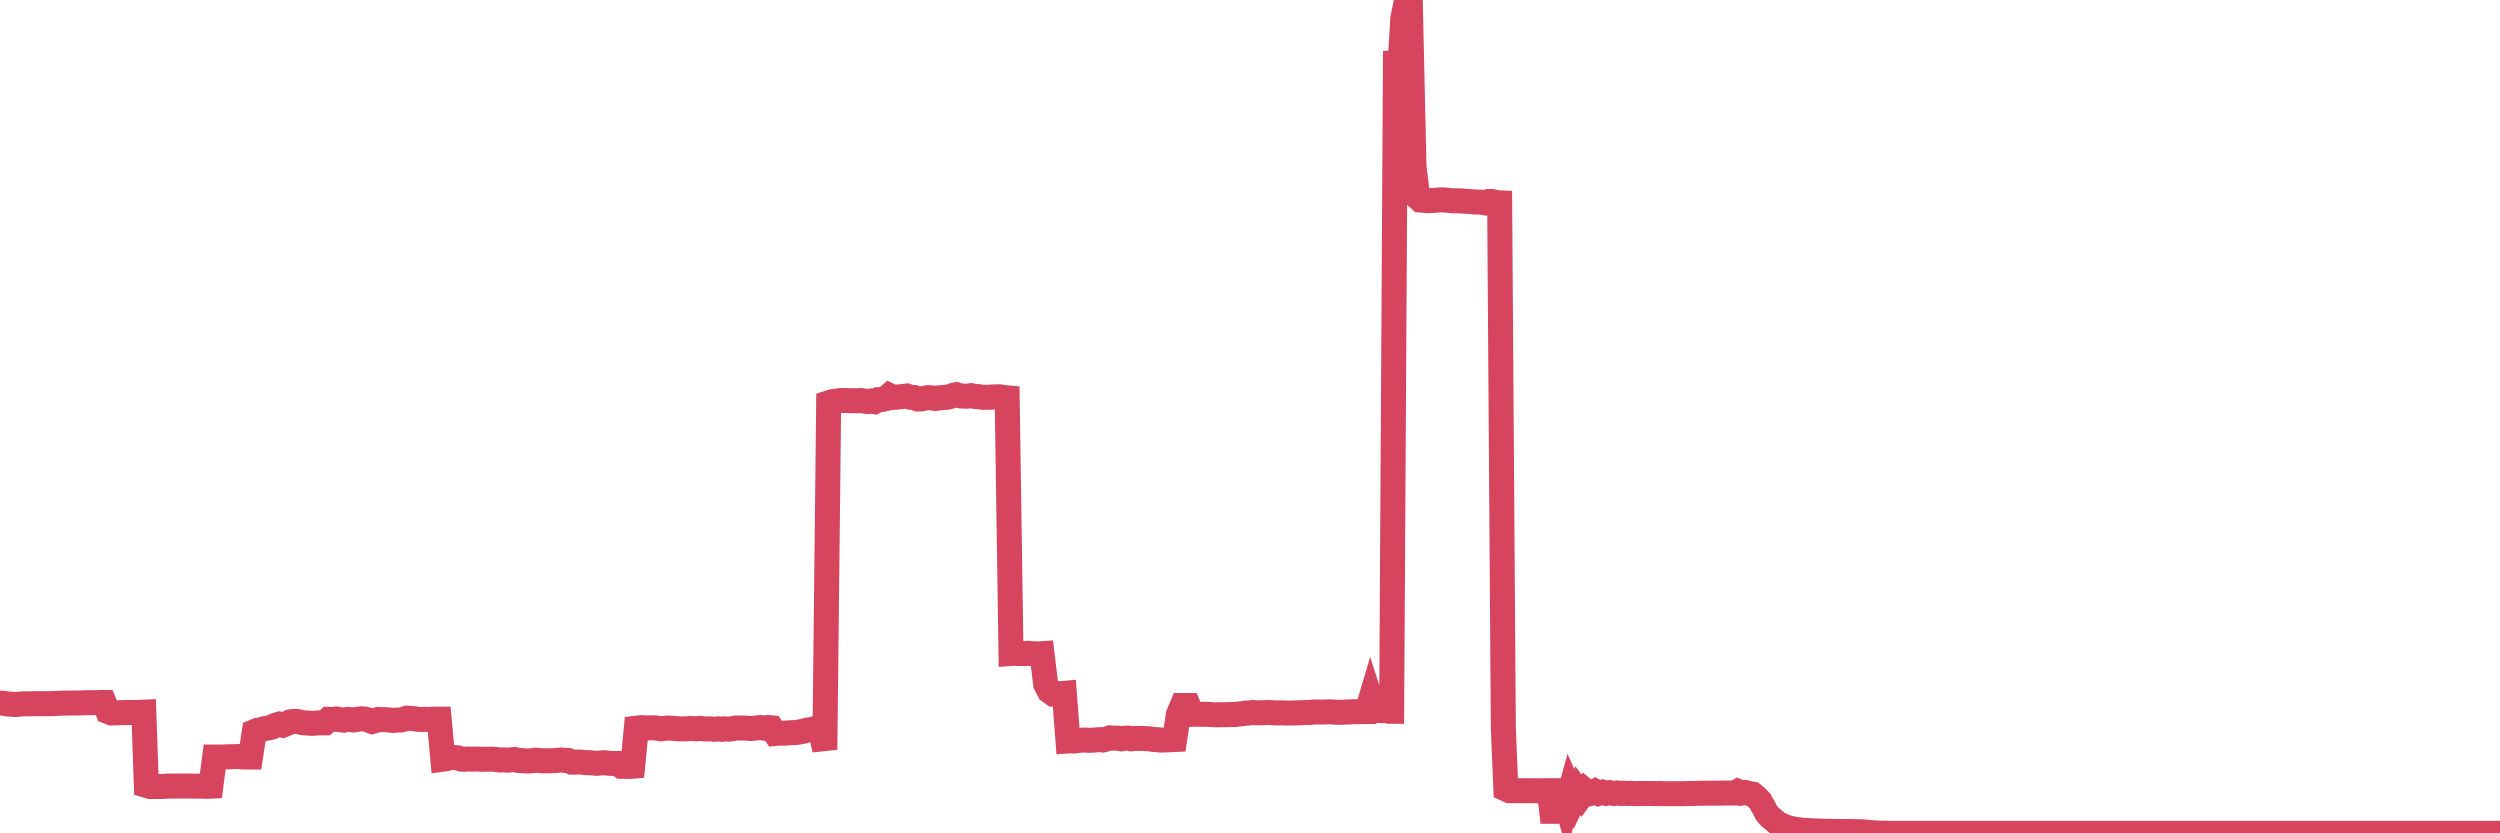 <?xml version="1.0"?><svg width="150px" height="50px" xmlns="http://www.w3.org/2000/svg" xmlns:xlink="http://www.w3.org/1999/xlink"> <polyline fill="none" stroke="#d6455d" stroke-width="1.5px" stroke-linecap="round" stroke-miterlimit="5" points="0.00,42.18 0.22,42.20 0.45,42.24 0.67,42.25 0.89,42.27 1.12,42.26 1.34,42.23 1.56,42.23 1.79,42.23 1.94,42.22 2.16,42.22 2.38,42.22 2.60,42.22 2.83,42.22 3.05,42.22 3.27,42.21 3.50,42.20 3.65,42.19 3.87,42.19 4.09,42.18 4.32,42.18 4.54,42.18 4.76,42.18 4.99,42.17 5.21,42.16 5.36,42.16 5.58,42.16 5.81,42.16 6.03,42.15 6.25,42.15 6.47,42.69 6.70,42.78 6.92,42.77 7.07,42.77 7.29,42.76 7.52,42.75 7.74,42.75 7.96,42.75 8.19,42.75 8.41,42.74 8.63,42.73 8.78,47.12 9.01,47.19 9.23,47.19 9.45,47.19 9.68,47.19 9.90,47.18 10.12,47.16 10.34,47.17 10.49,47.16 10.72,47.16 10.94,47.16 11.16,47.16 11.39,47.16 11.61,47.17 11.83,47.17 12.06,47.17 12.21,47.17 12.43,47.18 12.65,47.17 12.88,45.42 13.10,45.42 13.32,45.42 13.55,45.41 13.77,45.41 13.92,45.40 14.14,45.40 14.36,45.39 14.59,45.42 14.81,45.42 15.03,45.42 15.26,43.90 15.48,43.81 15.63,43.79 15.85,43.72 16.08,43.68 16.30,43.63 16.52,43.52 16.75,43.45 16.97,43.51 17.19,43.42 17.42,43.31 17.56,43.29 17.79,43.28 18.01,43.33 18.23,43.37 18.46,43.38 18.68,43.40 18.90,43.39 19.13,43.37 19.28,43.37 19.50,43.37 19.72,43.16 19.95,43.17 20.17,43.14 20.39,43.18 20.62,43.21 20.84,43.16 20.99,43.17 21.21,43.20 21.43,43.16 21.66,43.13 21.88,43.14 22.10,43.20 22.33,43.29 22.55,43.23 22.70,43.17 22.92,43.18 23.15,43.18 23.37,43.20 23.59,43.23 23.82,43.20 24.04,43.20 24.26,43.15 24.41,43.09 24.63,43.10 24.86,43.12 25.08,43.16 25.30,43.17 25.53,43.16 25.75,43.17 25.97,43.15 26.12,43.15 26.35,43.15 26.57,45.55 26.79,45.52 27.02,45.45 27.24,45.45 27.46,45.47 27.69,45.55 27.83,45.56 28.06,45.54 28.28,45.55 28.50,45.54 28.73,45.55 28.95,45.56 29.17,45.55 29.40,45.55 29.55,45.55 29.77,45.57 29.99,45.60 30.22,45.59 30.44,45.61 30.66,45.59 30.89,45.57 31.11,45.63 31.26,45.63 31.48,45.65 31.70,45.66 31.93,45.64 32.15,45.61 32.37,45.63 32.60,45.65 32.82,45.64 33.04,45.65 33.19,45.64 33.42,45.63 33.64,45.60 33.86,45.62 34.09,45.63 34.31,45.73 34.53,45.73 34.76,45.72 34.90,45.73 35.13,45.76 35.35,45.76 35.57,45.78 35.80,45.80 36.02,45.78 36.24,45.76 36.47,45.79 36.62,45.80 36.84,45.81 37.06,45.81 37.29,45.98 37.51,45.98 37.73,45.99 37.96,45.97 38.18,43.69 38.33,43.67 38.55,43.66 38.77,43.68 39.00,43.67 39.22,43.67 39.44,43.69 39.67,43.73 39.89,43.70 40.04,43.68 40.26,43.69 40.49,43.71 40.71,43.73 40.93,43.73 41.16,43.73 41.38,43.71 41.60,43.72 41.75,43.73 41.98,43.70 42.20,43.73 42.42,43.74 42.64,43.73 42.87,43.76 43.09,43.73 43.31,43.76 43.46,43.73 43.69,43.75 43.91,43.73 44.13,43.68 44.36,43.68 44.58,43.68 44.80,43.69 45.03,43.71 45.18,43.70 45.40,43.68 45.62,43.65 45.85,43.69 46.07,43.65 46.29,43.67 46.52,44.01 46.74,43.99 46.89,43.99 47.11,43.99 47.33,43.97 47.56,43.96 47.78,43.95 48.00,43.91 48.23,43.87 48.45,43.80 48.67,43.78 48.82,43.74 49.05,43.66 49.27,44.02 49.49,44.98 49.72,24.17 49.94,24.10 50.16,24.07 50.39,24.04 50.53,24.03 50.76,24.03 50.98,24.04 51.20,24.04 51.43,24.05 51.65,24.03 51.87,24.07 52.10,24.09 52.25,24.06 52.47,24.10 52.69,23.98 52.92,23.97 53.14,23.92 53.36,23.73 53.59,23.84 53.81,23.83 53.96,23.81 54.18,23.79 54.40,23.76 54.63,23.84 54.85,23.85 55.07,23.94 55.30,23.93 55.52,23.88 55.67,23.86 55.89,23.87 56.12,23.91 56.34,23.87 56.56,23.85 56.79,23.84 57.01,23.79 57.23,23.71 57.38,23.68 57.60,23.75 57.83,23.77 58.05,23.77 58.27,23.74 58.50,23.79 58.72,23.80 58.94,23.84 59.09,23.84 59.32,23.84 59.54,23.82 59.76,23.81 59.99,23.81 60.21,23.85 60.43,23.87 60.66,39.21 60.80,39.20 61.03,39.21 61.25,39.21 61.47,39.22 61.70,39.20 61.92,39.22 62.14,39.23 62.37,39.23 62.52,39.22 62.74,41.05 62.96,41.47 63.19,41.63 63.41,41.61 63.63,41.62 63.86,41.60 64.08,44.46 64.23,44.45 64.45,44.46 64.67,44.43 64.90,44.41 65.12,44.40 65.34,44.42 65.57,44.41 65.79,44.39 66.01,44.38 66.16,44.40 66.39,44.34 66.61,44.27 66.83,44.29 67.06,44.29 67.28,44.33 67.50,44.29 67.73,44.29 67.87,44.33 68.10,44.31 68.32,44.30 68.54,44.31 68.77,44.32 68.99,44.33 69.21,44.37 69.44,44.38 69.59,44.40 69.81,44.40 70.03,44.39 70.26,44.38 70.48,44.37 70.70,42.88 70.93,42.33 71.15,42.33 71.30,42.33 71.52,42.86 71.74,42.85 71.97,42.86 72.19,42.86 72.41,42.86 72.64,42.87 72.86,42.89 73.01,42.89 73.23,42.88 73.46,42.88 73.68,42.88 73.90,42.87 74.13,42.87 74.35,42.84 74.57,42.82 74.72,42.79 74.95,42.78 75.17,42.75 75.39,42.77 75.61,42.77 75.84,42.76 76.06,42.75 76.28,42.76 76.43,42.77 76.66,42.78 76.88,42.77 77.10,42.78 77.33,42.78 77.55,42.78 77.77,42.77 78.00,42.77 78.15,42.76 78.37,42.75 78.59,42.75 78.82,42.72 79.04,42.72 79.26,42.72 79.48,42.72 79.71,42.71 79.86,42.71 80.08,42.73 80.30,42.74 80.53,42.74 80.75,42.72 80.97,42.72 81.20,42.70 81.42,42.70 81.64,42.70 81.79,42.69 82.02,42.69 82.24,41.95 82.46,42.63 82.69,42.62 82.91,42.64 83.13,42.62 83.35,42.68 83.50,42.68 83.73,3.06 83.95,4.68 84.17,1.09 84.40,-0.00 84.62,0.25 84.84,10.03 85.07,11.86 85.22,12.00 85.44,12.02 85.66,12.04 85.89,12.03 86.11,12.02 86.33,12.00 86.56,11.99 86.78,12.01 86.93,12.02 87.15,12.05 87.37,12.05 87.60,12.05 87.82,12.07 88.04,12.08 88.27,12.10 88.49,12.12 88.64,12.12 88.86,12.13 89.09,12.17 89.31,12.09 89.53,12.09 89.76,12.16 89.98,12.17 90.20,43.71 90.35,47.34 90.57,47.44 90.80,47.44 91.02,47.44 91.24,47.44 91.47,47.44 91.69,47.45 91.91,47.44 92.06,47.44 92.29,47.45 92.51,47.44 92.73,47.44 92.96,47.44 93.18,49.34 93.40,47.44 93.63,48.61 93.77,47.44 94.00,48.24 94.22,47.44 94.44,47.93 94.67,47.44 94.89,47.74 95.11,47.44 95.34,47.63 95.49,47.60 95.71,47.48 95.93,47.60 96.16,47.53 96.38,47.60 96.60,47.56 96.83,47.61 97.05,47.58 97.27,47.61 97.42,47.59 97.64,47.61 97.87,47.60 98.09,47.62 98.31,47.61 98.54,47.61 98.76,47.61 98.98,47.61 99.13,47.61 99.36,47.62 99.58,47.61 99.80,47.62 100.03,47.62 100.25,47.62 100.47,47.62 100.70,47.62 100.84,47.62 101.07,47.62 101.29,47.61 101.51,47.61 101.74,47.60 101.96,47.60 102.18,47.59 102.41,47.59 102.56,47.59 102.78,47.59 103.00,47.59 103.23,47.59 103.45,47.58 103.67,47.58 103.90,47.58 104.12,47.58 104.27,47.49 104.49,47.59 104.71,47.55 104.94,47.61 105.16,47.65 105.38,47.83 105.61,48.07 105.83,48.46 105.98,48.76 106.20,49.02 106.43,49.20 106.65,49.39 106.87,49.50 107.10,49.61 107.32,49.67 107.54,49.73 107.69,49.75 107.91,49.79 108.14,49.81 108.36,49.83 108.58,49.84 108.81,49.85 109.03,49.86 109.25,49.87 109.40,49.87 109.63,49.88 109.85,49.88 110.07,49.89 110.30,49.89 110.52,49.89 110.74,49.89 110.97,49.89 111.12,49.89 111.34,49.90 111.56,49.90 111.78,49.91 112.01,49.93 112.23,49.96 112.45,49.97 112.68,49.98 112.90,49.99 113.05,49.99 113.27,50.00 113.50,50.00 113.72,50.00 113.94,50.00 114.17,50.00 114.39,50.00 114.61,50.00 114.76,50.00 114.99,50.00 115.21,50.00 115.43,50.00 115.66,50.00 115.88,50.00 116.10,50.00 116.32,50.00 116.47,50.00 116.70,50.00 116.92,50.00 117.14,50.00 117.37,50.00 117.59,50.00 117.81,50.00 118.04,50.00 118.19,50.00 118.41,50.00 118.63,50.00 118.86,50.00 119.08,50.00 119.30,50.00 119.53,50.00 119.75,50.00 119.90,50.00 120.12,50.00 120.34,50.00 120.57,50.00 120.79,50.00 121.01,50.00 121.24,50.00 121.46,50.00 121.61,50.00 121.83,50.00 122.06,50.00 122.28,50.00 122.50,50.00 122.73,50.00 122.95,50.00 123.17,50.00 123.32,50.00 123.54,50.00 123.77,50.00 123.99,50.00 124.21,50.00 124.44,50.00 124.66,50.00 124.88,50.00 125.03,50.00 125.26,50.00 125.48,50.00 125.70,50.00 125.93,50.00 126.15,50.00 126.37,50.00 126.60,50.00 126.74,50.00 126.97,50.00 127.19,50.00 127.41,50.00 127.64,50.00 127.86,50.00 128.08,50.00 128.31,50.00 128.46,50.00 128.68,50.00 128.90,50.00 129.13,50.00 129.35,50.00 129.57,50.00 129.80,50.00 130.02,50.00 130.24,50.00 130.39,50.00 130.61,50.00 130.84,50.00 131.06,50.00 131.28,50.00 131.51,50.00 131.73,50.00 131.95,50.00 132.10,50.00 132.33,50.00 132.55,50.00 132.77,50.00 133.00,50.00 133.22,50.00 133.44,50.00 133.67,50.00 133.81,50.00 134.04,50.00 134.26,50.00 134.48,50.00 134.71,50.00 134.93,50.00 135.15,50.00 135.38,50.00 135.53,50.00 135.75,50.00 135.97,50.00 136.20,50.00 136.42,50.00 136.64,50.00 136.87,50.00 137.09,50.00 137.24,50.00 137.46,50.00 137.68,50.00 137.91,50.00 138.13,50.00 138.35,50.00 138.58,50.00 138.80,50.00 138.95,50.00 139.17,50.00 139.40,50.00 139.62,50.00 139.84,50.00 140.07,50.00 140.29,50.00 140.51,50.00 140.66,50.00 140.88,50.00 141.11,50.00 141.33,50.00 141.55,50.00 141.78,50.00 142.00,50.00 142.22,50.00 142.37,50.00 142.60,50.00 142.82,50.00 143.04,50.00 143.27,50.00 143.49,50.00 143.71,50.00 143.94,50.00 144.09,50.00 144.31,50.00 144.53,50.00 144.75,50.00 144.98,50.00 145.20,50.00 145.42,50.00 145.65,50.00 145.87,50.00 146.02,50.00 146.24,50.00 146.47,50.00 146.69,50.00 146.91,50.00 147.14,50.00 147.36,50.00 147.58,50.00 147.73,50.00 147.96,50.00 148.18,50.00 148.40,50.00 148.62,50.00 148.85,50.00 149.07,50.00 149.29,50.00 149.44,50.00 149.67,50.00 149.89,50.00 150.00,50.00 "/></svg>